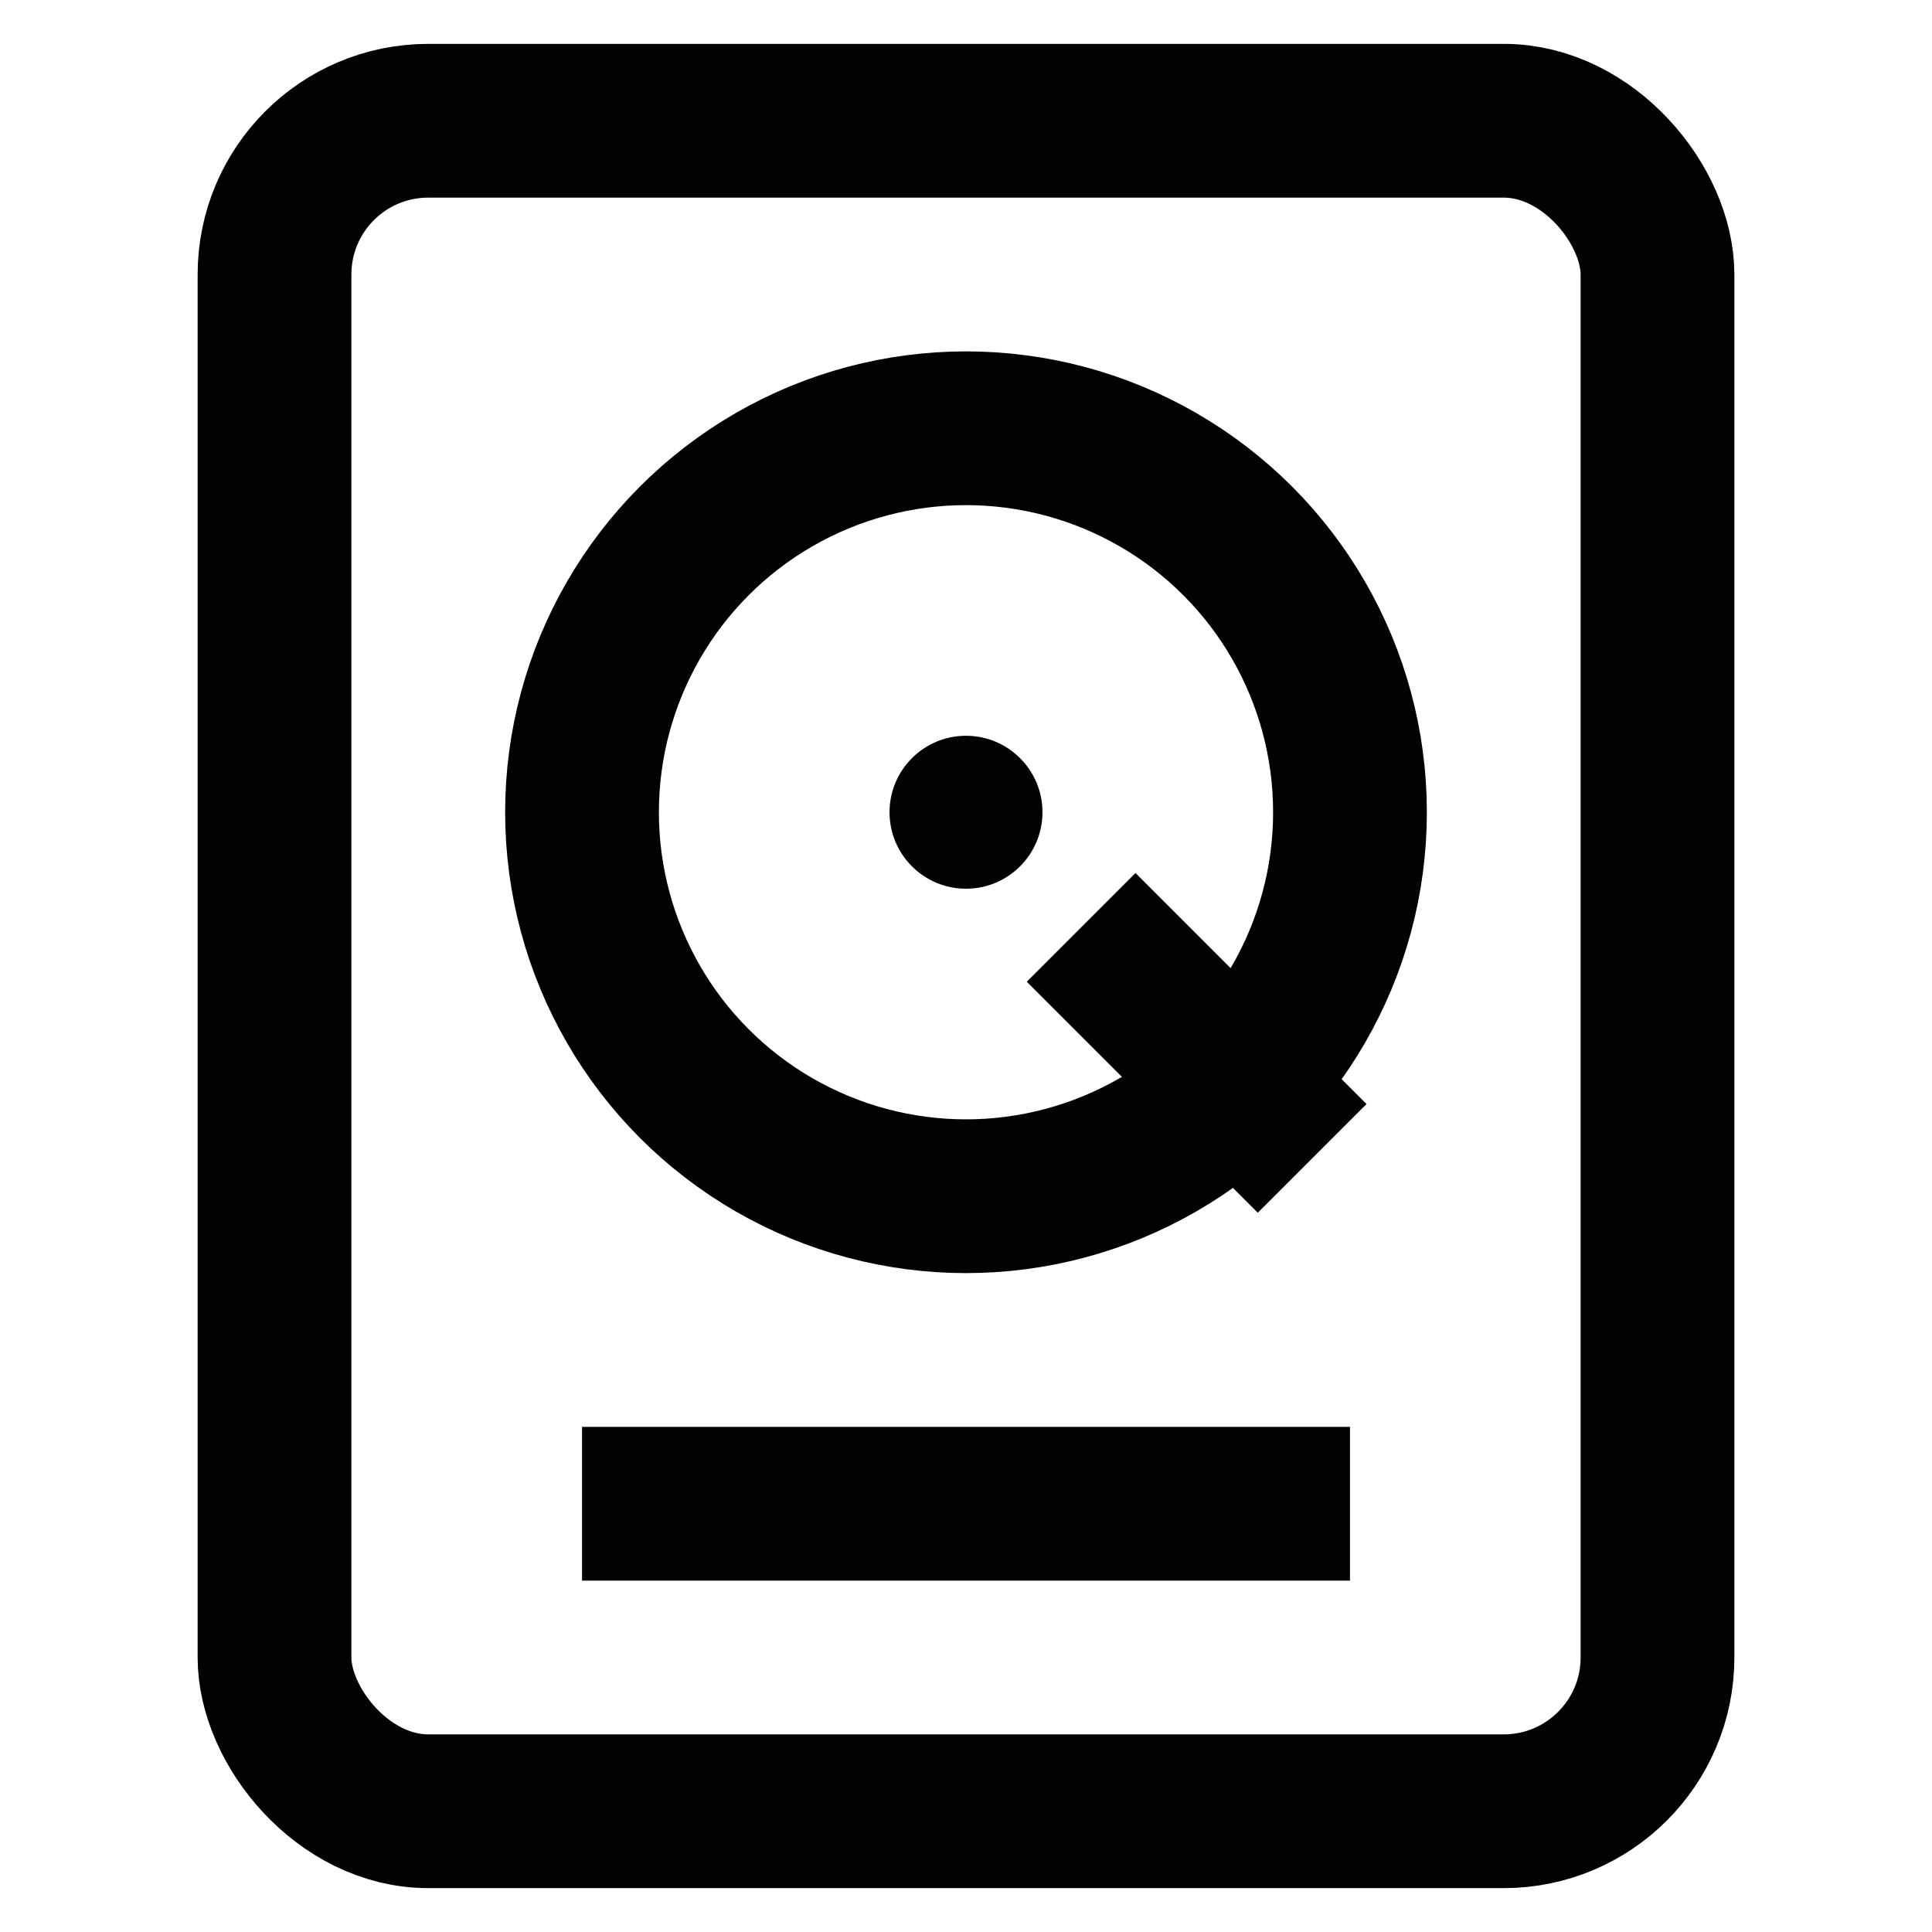 <?xml version="1.0" encoding="utf-8"?>
<svg width="800px" height="800px" viewBox="0 0 24 24" id="Layer_1" data-name="Layer 1" xmlns="http://www.w3.org/2000/svg"><defs><style>.cls-1{fill:none;stroke:#020202;stroke-miterlimit:10;stroke-width:1.91px;}.cls-2{fill:#020202;}</style></defs><rect class="cls-1" x="3.41" y="1.5" width="17.18" height="21" rx="1.91"/><circle class="cls-1" cx="12" cy="10.09" r="4.77"/><line class="cls-1" x1="13.43" y1="11.52" x2="16.3" y2="14.39"/><circle class="cls-2" cx="12" cy="10.09" r="0.95"/><line class="cls-1" x1="7.23" y1="18.68" x2="16.77" y2="18.68"/></svg>